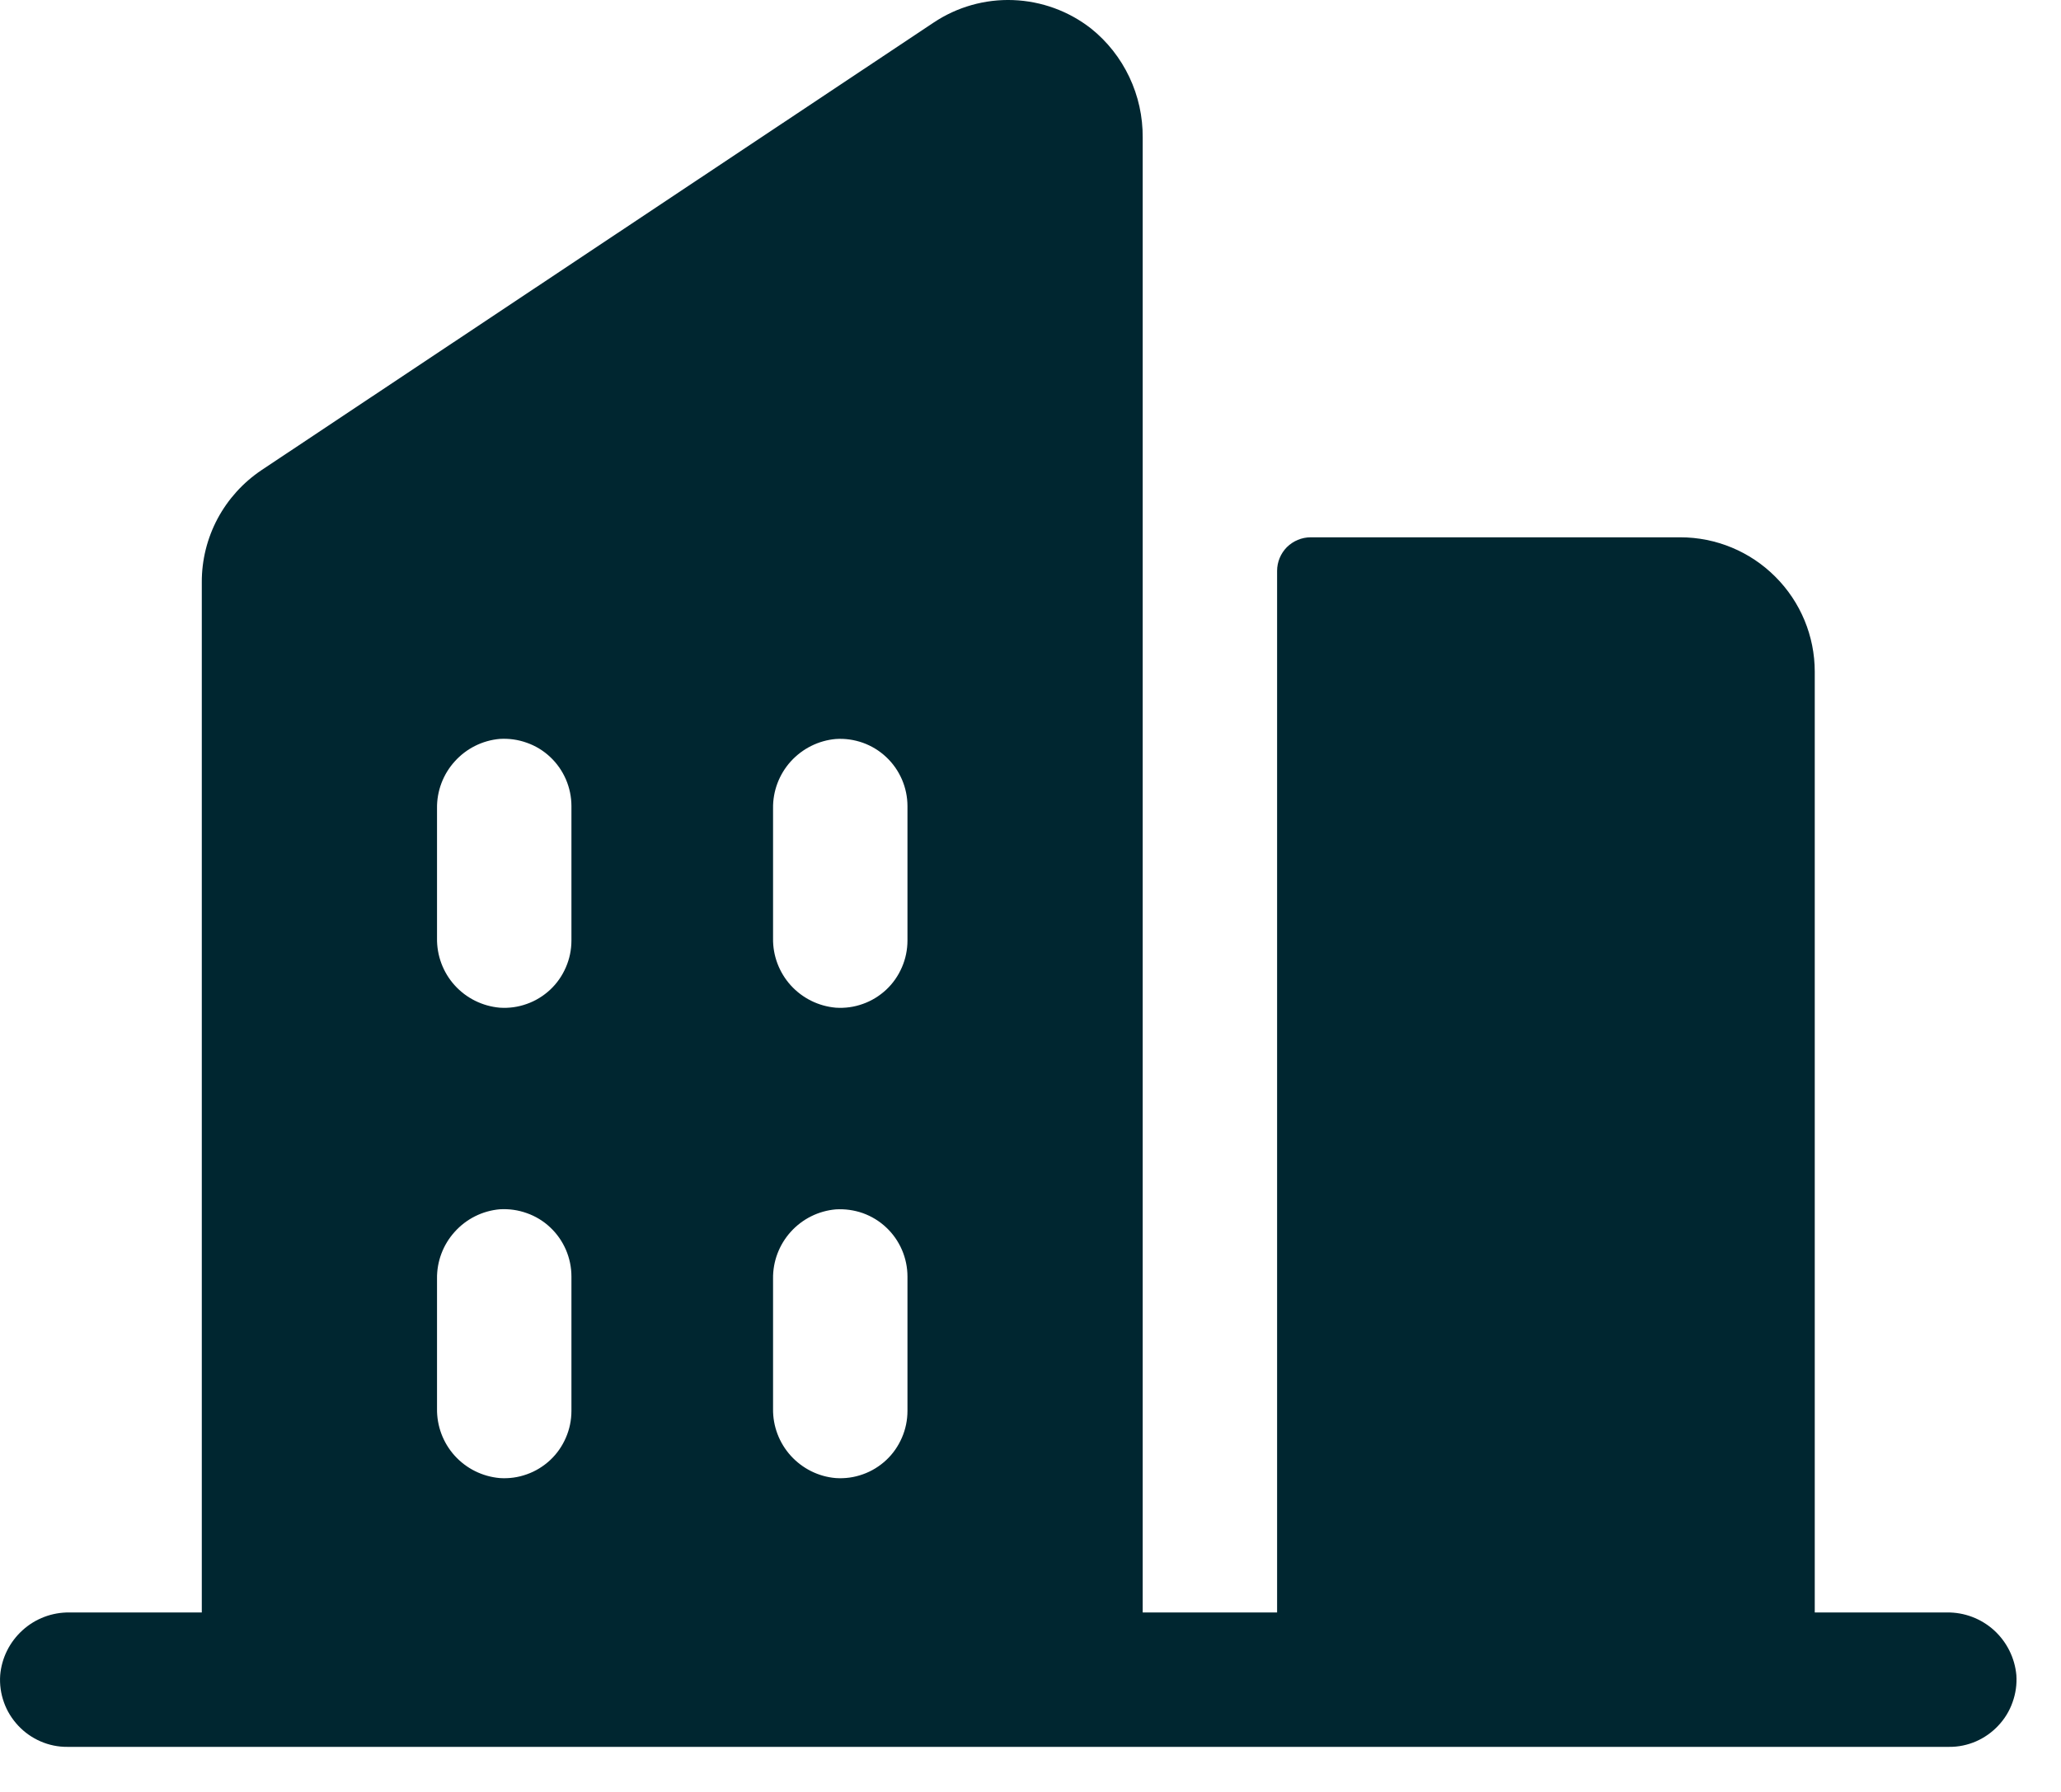 <svg width="23" height="20" viewBox="0 0 23 20" fill="none" xmlns="http://www.w3.org/2000/svg">
<path d="M21.726 17.997H20.252V7.497C20.252 7.1 20.094 6.718 19.812 6.437C19.531 6.155 19.149 5.997 18.752 5.997H14.627C14.527 5.997 14.432 6.037 14.361 6.107C14.291 6.178 14.252 6.273 14.252 6.372V17.997H12.752V1.536C12.754 1.302 12.703 1.071 12.603 0.86C12.503 0.649 12.357 0.463 12.174 0.317C11.925 0.123 11.622 0.013 11.307 0.001C10.992 -0.011 10.681 0.077 10.419 0.252L2.919 5.247C2.713 5.385 2.545 5.571 2.428 5.789C2.312 6.007 2.251 6.251 2.252 6.498V17.997H0.777C0.583 17.994 0.395 18.065 0.252 18.195C0.108 18.325 0.018 18.505 0.002 18.698C-0.005 18.8 0.009 18.903 0.044 19C0.078 19.097 0.133 19.185 0.203 19.26C0.273 19.335 0.358 19.395 0.453 19.436C0.547 19.477 0.649 19.498 0.752 19.497H21.752C21.855 19.498 21.956 19.477 22.051 19.436C22.145 19.395 22.23 19.335 22.3 19.26C22.371 19.185 22.425 19.097 22.459 19C22.494 18.903 22.509 18.8 22.502 18.698C22.485 18.505 22.395 18.325 22.252 18.195C22.108 18.065 21.92 17.994 21.726 17.997ZM6.377 15.747C6.377 15.85 6.356 15.952 6.315 16.046C6.274 16.141 6.215 16.226 6.14 16.296C6.065 16.366 5.976 16.421 5.879 16.455C5.782 16.49 5.68 16.504 5.577 16.497C5.384 16.48 5.204 16.391 5.074 16.247C4.944 16.103 4.874 15.915 4.877 15.721V14.273C4.874 14.079 4.945 13.891 5.075 13.748C5.204 13.604 5.384 13.514 5.577 13.497C5.68 13.491 5.782 13.505 5.879 13.54C5.976 13.574 6.065 13.628 6.14 13.699C6.215 13.769 6.274 13.854 6.315 13.948C6.356 14.043 6.377 14.145 6.377 14.247V15.747ZM6.377 10.497C6.377 10.6 6.356 10.702 6.315 10.796C6.274 10.891 6.215 10.976 6.14 11.046C6.065 11.116 5.976 11.171 5.879 11.205C5.782 11.24 5.68 11.254 5.577 11.247C5.384 11.23 5.204 11.141 5.074 10.997C4.944 10.853 4.874 10.665 4.877 10.471V9.023C4.874 8.829 4.945 8.641 5.075 8.498C5.204 8.354 5.384 8.264 5.577 8.247C5.68 8.241 5.782 8.255 5.879 8.29C5.976 8.324 6.065 8.378 6.14 8.449C6.215 8.519 6.274 8.604 6.315 8.698C6.356 8.793 6.377 8.895 6.377 8.997V10.497ZM10.127 15.747C10.127 15.85 10.106 15.952 10.065 16.046C10.024 16.141 9.965 16.226 9.89 16.296C9.815 16.366 9.726 16.421 9.629 16.455C9.532 16.49 9.43 16.504 9.327 16.497C9.134 16.481 8.955 16.391 8.825 16.248C8.695 16.104 8.624 15.917 8.627 15.723V14.273C8.624 14.079 8.695 13.892 8.825 13.748C8.955 13.604 9.134 13.515 9.327 13.498C9.43 13.492 9.532 13.506 9.629 13.54C9.726 13.575 9.815 13.629 9.89 13.7C9.965 13.77 10.024 13.855 10.065 13.949C10.106 14.044 10.127 14.146 10.127 14.248V15.747ZM10.127 10.497C10.127 10.6 10.106 10.702 10.065 10.796C10.024 10.891 9.965 10.976 9.89 11.046C9.815 11.116 9.726 11.171 9.629 11.205C9.532 11.24 9.43 11.254 9.327 11.247C9.134 11.23 8.955 11.141 8.825 10.998C8.695 10.854 8.624 10.667 8.627 10.473V9.023C8.624 8.829 8.695 8.642 8.825 8.498C8.955 8.355 9.134 8.265 9.327 8.248C9.43 8.241 9.532 8.256 9.629 8.29C9.726 8.325 9.815 8.379 9.89 8.45C9.965 8.52 10.024 8.605 10.065 8.699C10.106 8.794 10.127 8.895 10.127 8.998V10.497Z" fill="#002630"/>
</svg>

